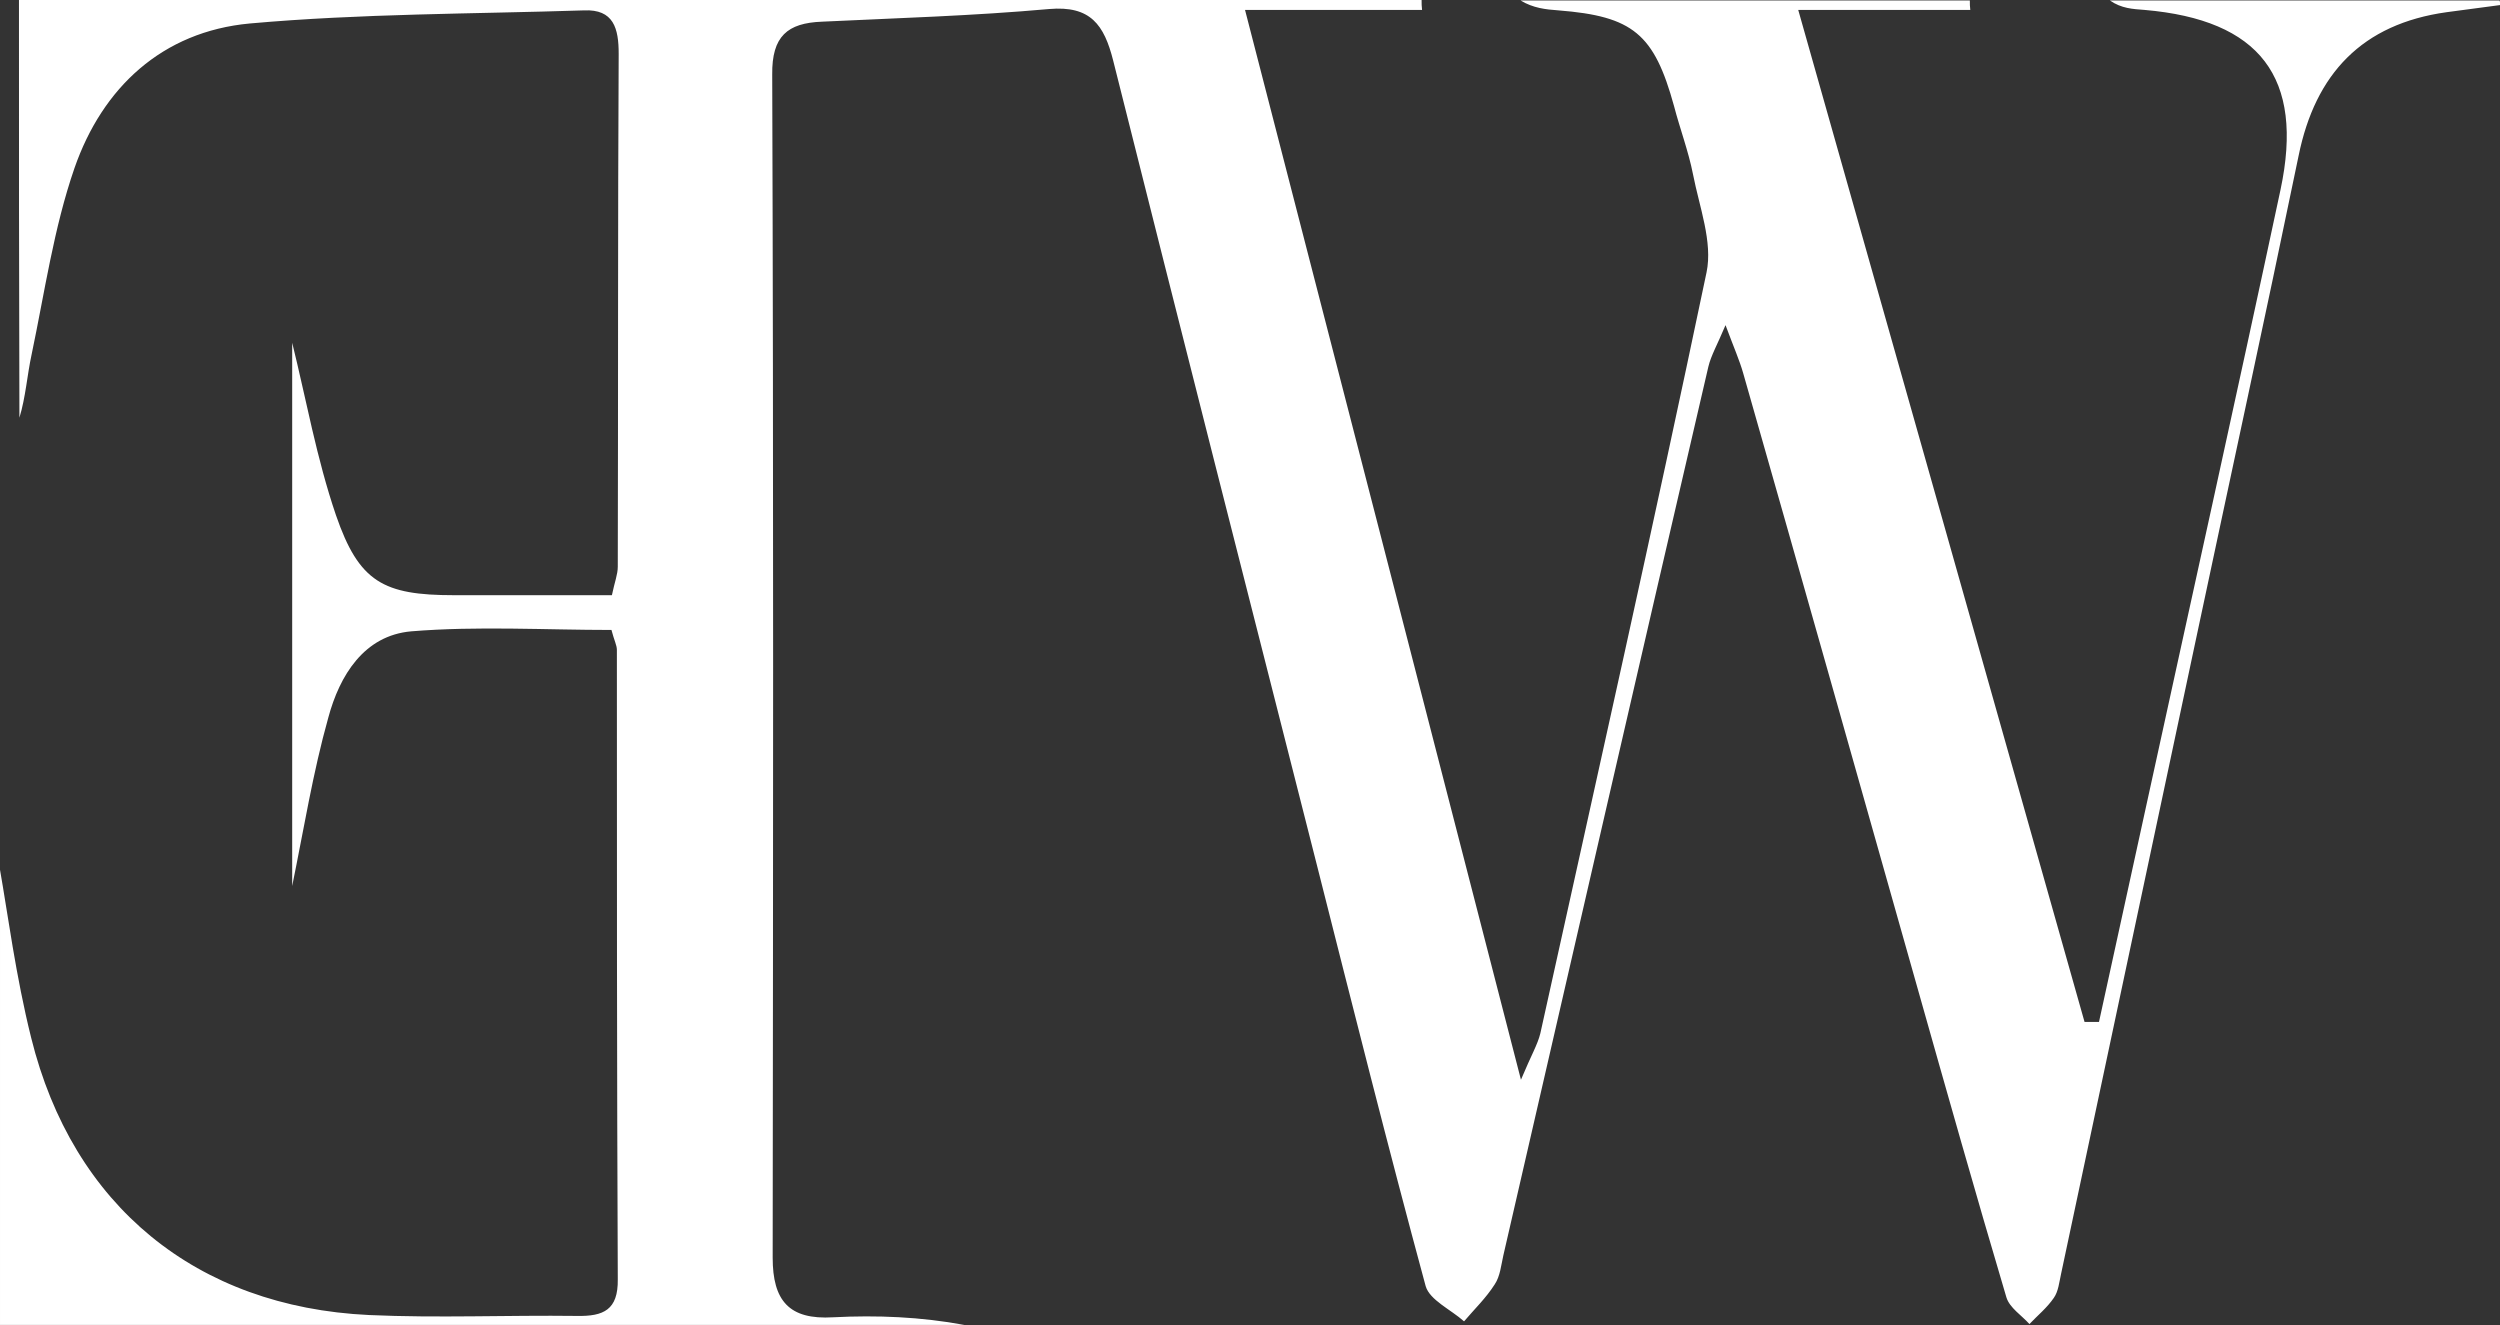 <?xml version="1.0" encoding="utf-8"?>
<!-- Generator: Adobe Illustrator 24.0.1, SVG Export Plug-In . SVG Version: 6.00 Build 0)  -->
<svg version="1.1" id="Laag_1" xmlns="http://www.w3.org/2000/svg" xmlns:xlink="http://www.w3.org/1999/xlink" x="0px" y="0px"
	 viewBox="0 0 553.6 293.5" style="enable-background:new 0 0 553.6 293.5;" xml:space="preserve">
<rect x="0" y="0" width="553.6" height="293.5" fill="#333333" stroke="none"/>
<style type="text/css">
	.st0{fill:#FFFFFF;}
</style>
<path class="st0" d="M4.2,0c104.4,0,207.5,0,310.6,0c0,0.7,0,1.5,0.1,2.2c-12.4,0-24.8,0-39.2,0c20.4,79,40.3,156.2,61.1,236.9
	c2.3-5.5,3.7-7.8,4.3-10.3c12.4-56.1,25-112.2,36.8-168.5c1.4-6.7-1.6-14.5-3-21.7c-1-5.1-2.9-10.1-4.2-15.1
	c-4.4-16-9.1-19.9-25.6-21.2c-2.8-0.2-5.6-0.5-8.4-2.2c33.2,0,66.3,0,99.5,0c0,0.7,0,1.4,0.1,2.1c-12.1,0-24.2,0-38.1,0
	c21.5,75.8,42.4,149.9,63.4,224.1c1.1,0,2.1,0,3.2,0c3.3-15.1,6.6-30.2,9.9-45.3c10.1-46.3,20.4-92.6,30.3-139
	c5.3-24.9-4.6-37.6-30.1-39.8c-2.6-0.2-5.1-0.3-7.7-2.1c28.8,0,57.5,0,86.3,0c0.1,0.3,0.2,0.7,0.3,1c-4,0.5-8,1.1-12,1.6
	c-18.7,2.6-29.1,13.6-32.8,31.8c-7.4,35.8-15.2,71.6-22.8,107.4c-9.9,46.7-19.9,93.5-29.8,140.2c-0.4,1.8-0.6,3.9-1.6,5.3
	c-1.5,2.2-3.6,3.9-5.4,5.8c-1.7-1.9-4.4-3.6-5.1-5.9c-6.8-22.9-13.3-45.9-19.8-68.9c-12.8-45.3-25.6-90.6-38.5-135.8
	c-0.8-2.8-2-5.5-3.9-10.6c-1.8,4.3-3.2,6.7-3.8,9.2C363,147,348,212.5,332.9,278c-0.5,2.2-0.7,4.6-1.9,6.4c-1.9,3-4.5,5.5-6.8,8.2
	c-2.9-2.6-7.6-4.7-8.5-7.8c-8.4-31-16.2-62.1-24.1-93.3c-15.1-59.4-30.2-118.7-45.1-178.1c-2-7.9-5-12.2-14.2-11.4
	c-16.7,1.5-33.5,2-50.3,2.8C174.4,5.1,170.9,8,171,16.5c0.3,87.3,0.2,174.7,0.1,262c0,9.5,3.6,13.8,13.4,13.2
	c9.7-0.5,19.4-0.1,29.1,1.7c-70.9,0-141.7,0-213.6,0c0-34.8,0-69.9,0-100.8c1.7,9.6,3.5,23.6,6.9,37.2c9.2,37.2,36.6,59.6,74.8,61.4
	c15.3,0.7,30.7,0,46.1,0.2c5.8,0.1,9.1-1.3,9-8.1c-0.2-46.5-0.2-93-0.2-139.4c0-1-0.6-2.1-1.2-4.4c-14.6,0-29.6-0.9-44.3,0.3
	c-10.5,0.9-15.9,9.8-18.4,19.1c-3.4,12.1-5.4,24.6-8,37.3c0-40.5,0-80.6,0-120.3c3.1,12.5,5.4,25.6,9.7,38.2
	c5.1,14.8,10.5,17.7,26.1,17.7c11.5,0,23.1,0,35,0c0.6-2.9,1.3-4.6,1.3-6.3c0.1-37.9,0-75.7,0.2-113.6c0-5.6-1.1-9.9-7.7-9.6
	c-24.7,0.8-49.4,0.7-74,2.9C35.9,7,22.7,19.4,16.5,37.2c-4.6,13.3-6.6,27.5-9.5,41.3c-1,4.6-1.3,9.4-2.7,14C4.2,62,4.2,31.5,4.2,0z"
	/>
</svg>
